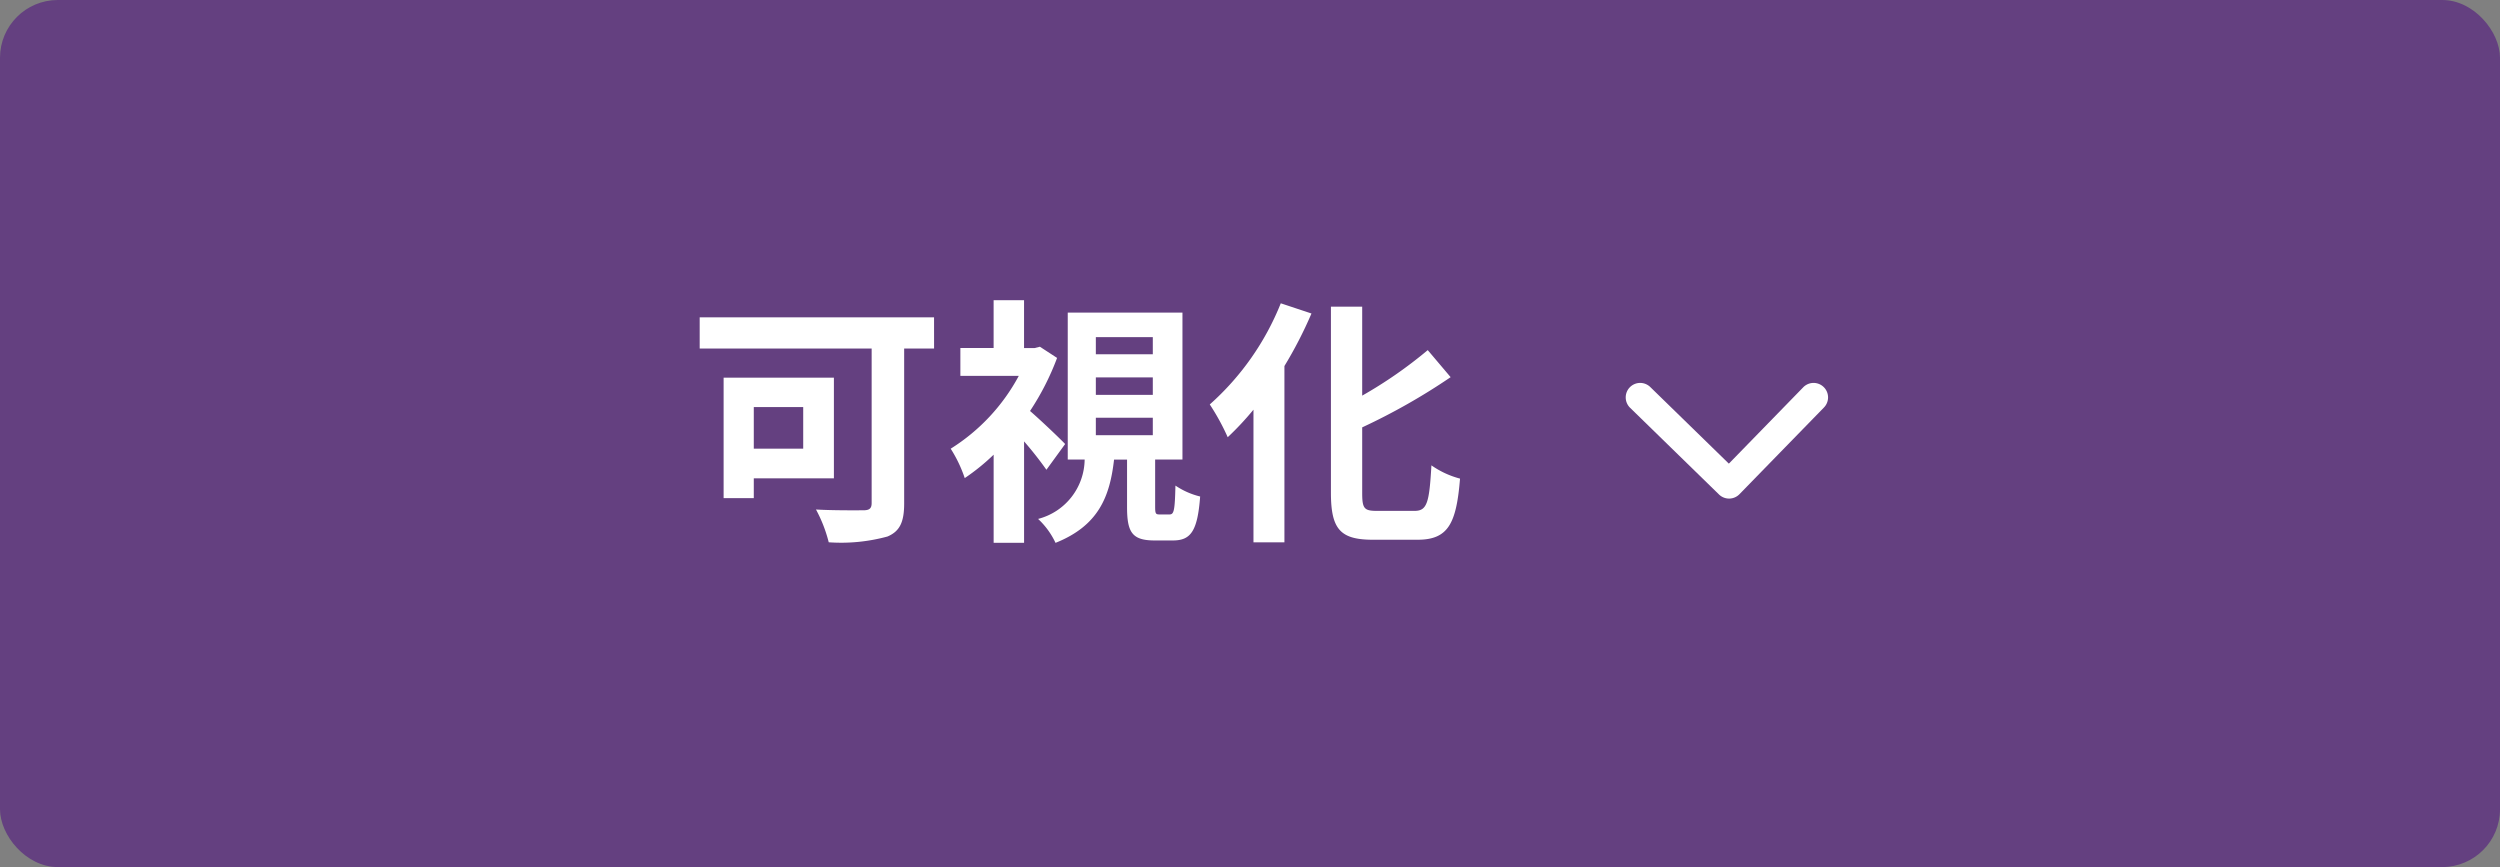 <svg xmlns="http://www.w3.org/2000/svg" width="173" height="60" viewBox="0 0 173 60">
  <rect x="0" y="0" width="173" height="60" fill="#808080" stroke="none"/>
  <g id="グループ_97668" data-name="グループ 97668" transform="translate(7539 -7025)">
    <rect id="長方形_164567" data-name="長方形 164567" width="173" height="60" rx="4" transform="translate(-7539 7025)" fill="#644080"/>
    <path id="パス_111591" data-name="パス 111591" d="M0,13a1,1,0,0,1-.7-.284A1,1,0,0,1-.716,11.3l5.3-5.437L-.7.716A1,1,0,0,1-.716-.7,1,1,0,0,1,.7-.716l6,5.847a1,1,0,0,1,.018,1.414l-6,6.153A1,1,0,0,1,0,13Z" transform="translate(-7413.5 7052.5) rotate(90)" fill="#fff"/>
    <path id="パス_138620" data-name="パス 138620" d="M-18.918-7.83v2.88h-3.42V-7.83ZM-16.794-2.9V-9.864h-7.632V-1.53h2.088V-2.9Zm6.93-11.142H-26.082v2.16h11.9V-1.188c0,.378-.162.5-.576.5-.432,0-2,.018-3.276-.054a9.709,9.709,0,0,1,.882,2.268,12.155,12.155,0,0,0,4.068-.4c.846-.36,1.152-.99,1.152-2.286V-11.88h2.07ZM-.792-5.274c-.342-.36-1.638-1.6-2.43-2.286A18.1,18.1,0,0,0-1.35-11.232l-1.188-.774-.36.09h-.738v-3.312H-5.742v3.312h-2.3V-9.99H-4A13.428,13.428,0,0,1-8.712-4.95,9.256,9.256,0,0,1-7.74-2.916a14.607,14.607,0,0,0,2-1.62v6.1h2.106v-7.02A24.824,24.824,0,0,1-2.088-3.492ZM1.332-7.092H5.274v1.206H1.332Zm0-2.79H5.274v1.206H1.332Zm0-2.79H5.274v1.188H1.332ZM5.742-.4c-.27,0-.306-.054-.306-.558v-3.24h1.89v-10.17H-.612v10.17H.558A4.3,4.3,0,0,1-2.664-.09,5.361,5.361,0,0,1-1.458,1.566C1.512.378,2.3-1.62,2.592-4.194h.9V-.918C3.492.828,3.834,1.4,5.4,1.4H6.66c1.224,0,1.71-.612,1.89-3.042a5.267,5.267,0,0,1-1.71-.756C6.8-.63,6.732-.4,6.426-.4ZM14.13-15.012a18.6,18.6,0,0,1-4.914,7,15.7,15.7,0,0,1,1.242,2.268A20.393,20.393,0,0,0,12.24-7.65V1.53h2.142v-12.2a28.991,28.991,0,0,0,1.872-3.636ZM20.754-.648c-.864,0-.99-.18-.99-1.242V-6.426A43.6,43.6,0,0,0,25.884-9.9L24.3-11.772a30.615,30.615,0,0,1-4.536,3.15v-6.156H17.6v12.87c0,2.538.648,3.258,2.916,3.258H23.6c2.124,0,2.682-1.134,2.934-4.23a6.18,6.18,0,0,1-1.98-.918c-.144,2.538-.288,3.15-1.152,3.15Z" transform="translate(-7464.5 7061)" fill="#fff"/>
  </g>
</svg>
